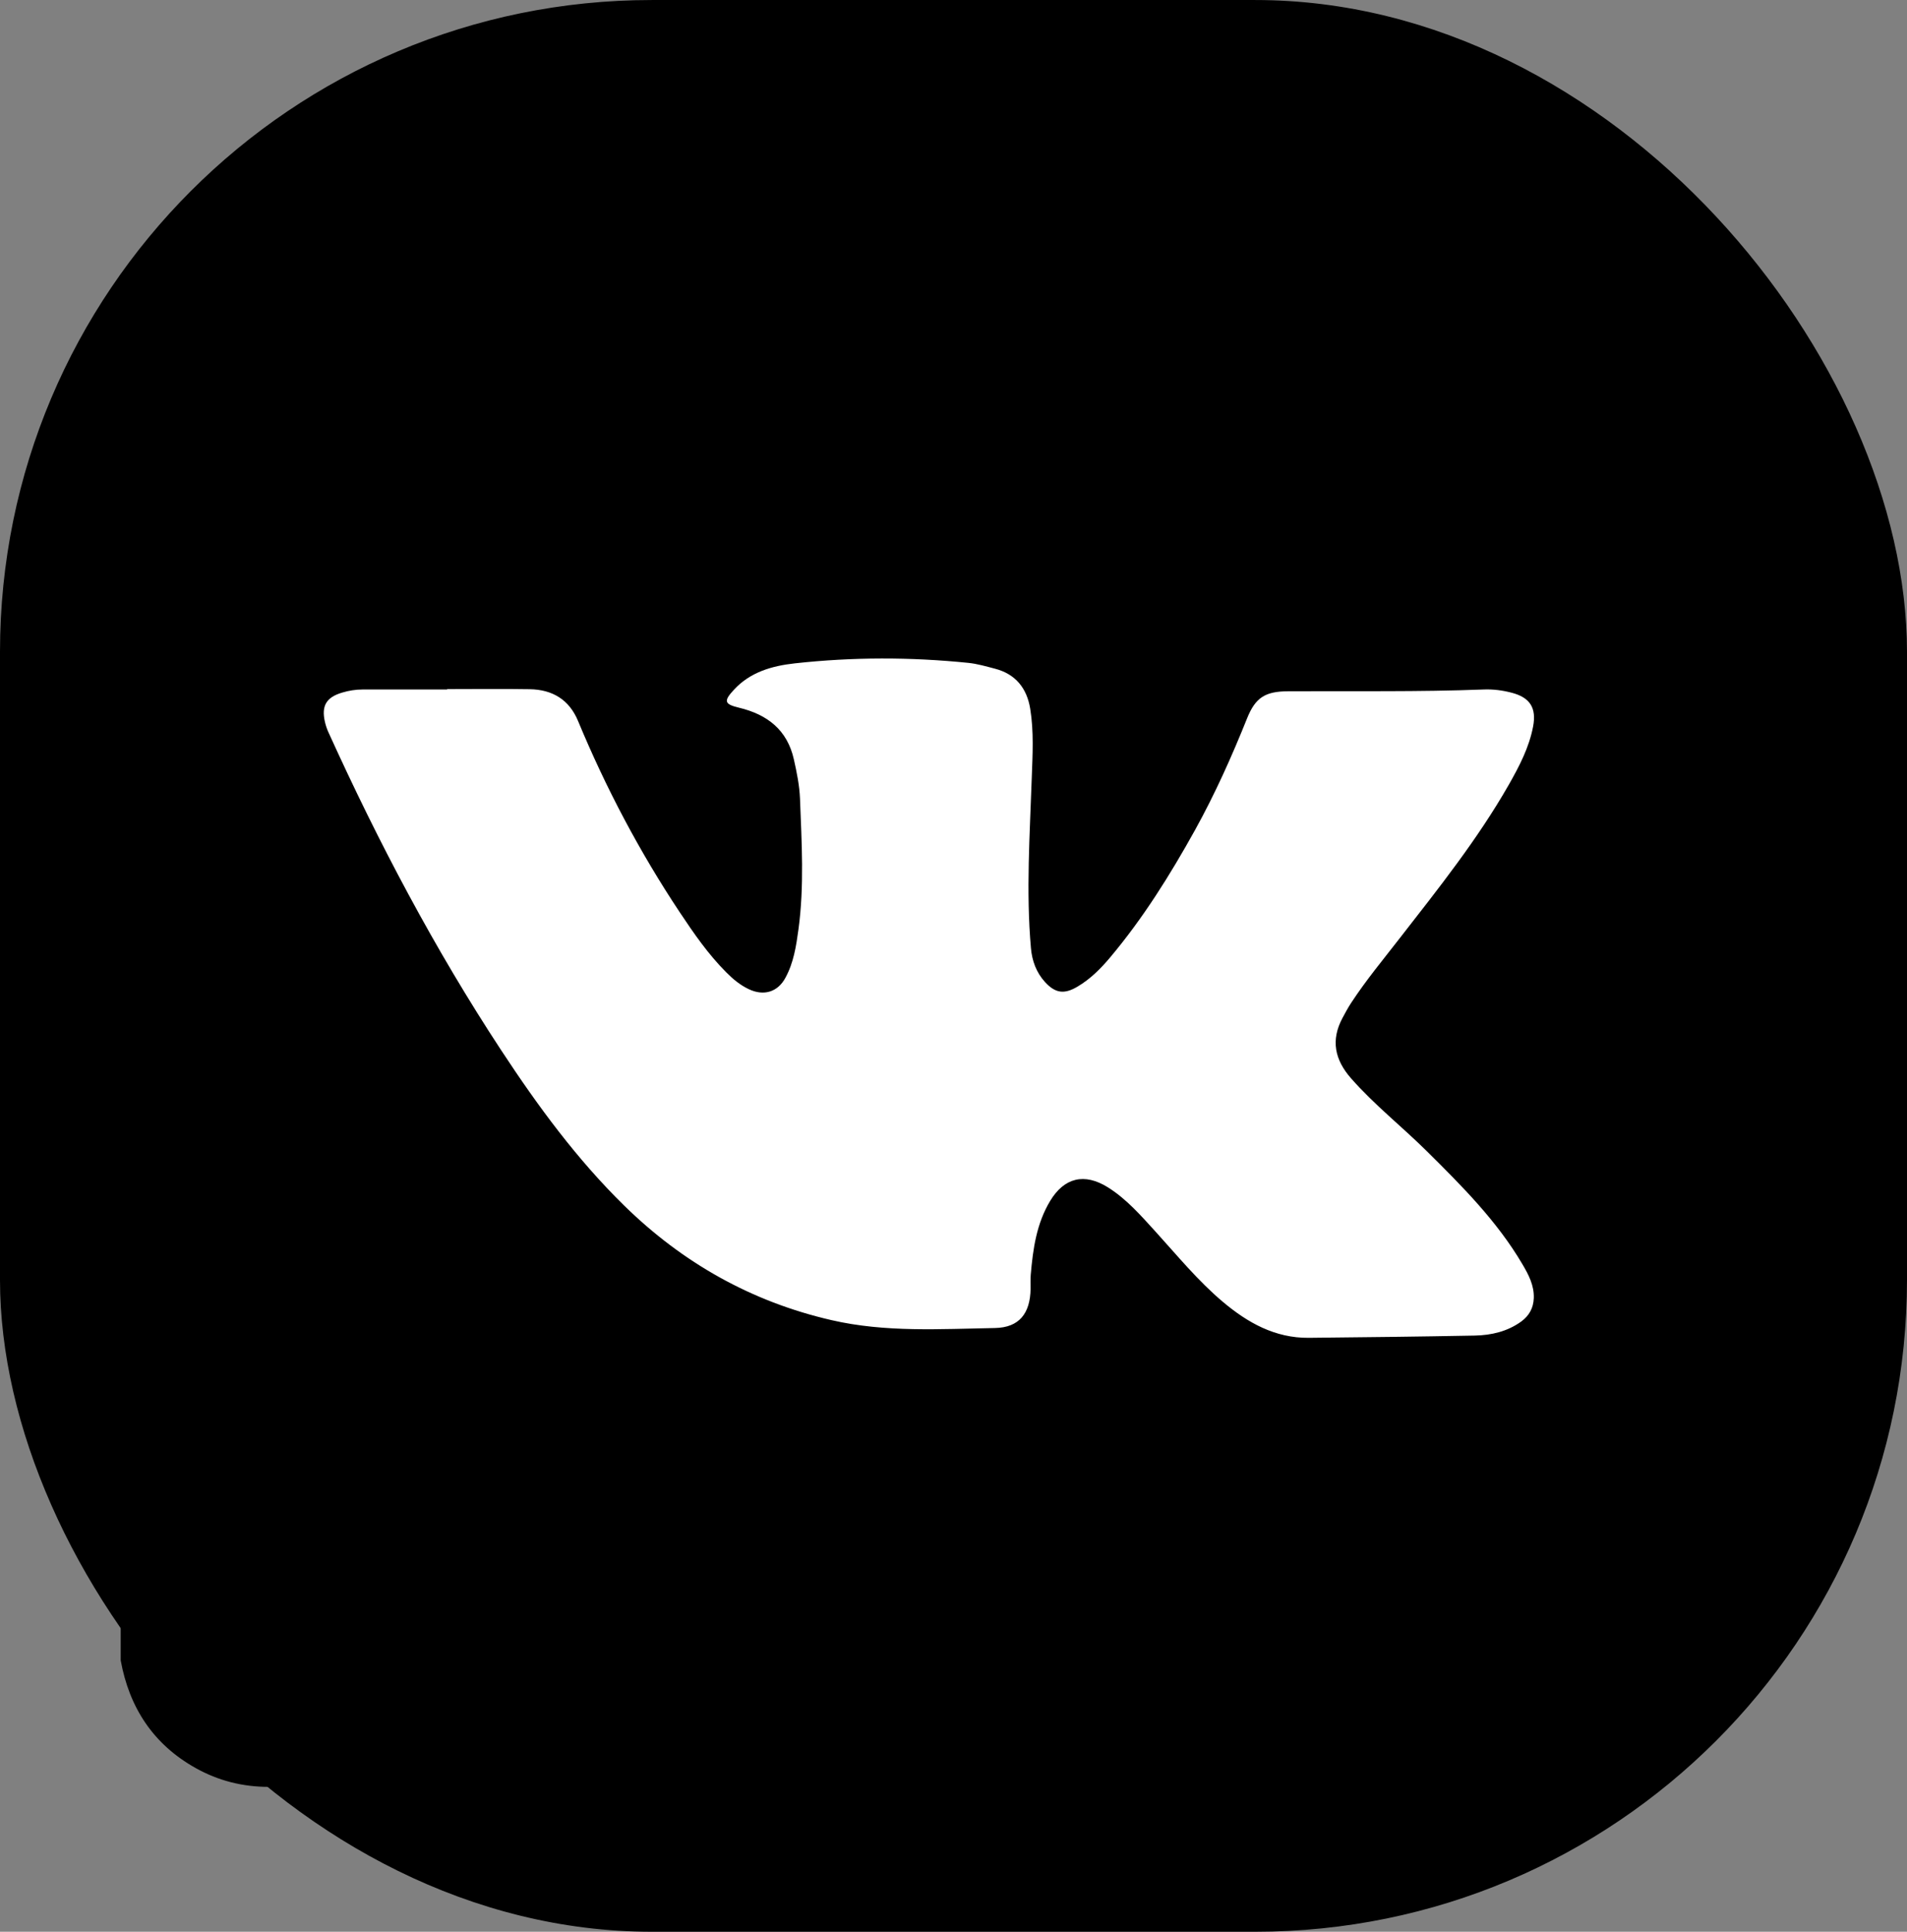 <svg width="79" height="80" viewBox="0 0 79 80" fill="none" xmlns="http://www.w3.org/2000/svg">
<rect x="0" y="0" width="79" height="80" fill="#808080" stroke="none"/>
<rect y="0.001" width="79" height="80" rx="27" fill="black"/>
<rect x="12" y="10.001" width="58" height="60" rx="27" fill="white"/>
<path d="M10.355 8.001C29.133 8.001 47.908 8.001 66.686 8.001C66.758 8.016 66.83 8.034 66.905 8.049C69.86 8.566 72 11.075 72 14.041C72 32.007 72 49.976 72 67.942C72 71.302 69.26 73.997 65.853 73.997C47.614 73.997 29.371 73.997 11.132 74.001C10.049 74.001 9.042 73.745 8.11 73.224C6.343 72.239 5.355 70.711 5 68.763V13.276C5.177 12.094 5.623 11.03 6.419 10.12C7.461 8.923 8.774 8.22 10.355 8.001ZM18.525 28.543C18.525 28.543 18.525 28.55 18.525 28.554C17.359 28.554 16.193 28.554 15.027 28.554C14.74 28.554 14.457 28.598 14.185 28.68C13.518 28.873 13.306 29.23 13.461 29.899C13.495 30.041 13.54 30.182 13.601 30.316C15.672 34.88 18.008 39.308 20.771 43.508C22.276 45.798 23.895 48.006 25.865 49.935C28.273 52.292 31.119 53.906 34.443 54.671C36.681 55.188 38.957 55.039 41.217 54.998C42.225 54.98 42.678 54.389 42.693 53.378C42.693 53.181 42.685 52.987 42.7 52.79C42.791 51.727 42.938 50.675 43.504 49.735C44.089 48.764 44.927 48.568 45.893 49.17C46.666 49.653 47.259 50.337 47.863 50.999C48.772 51.998 49.629 53.05 50.67 53.924C51.689 54.779 52.822 55.418 54.218 55.404C56.512 55.381 58.803 55.355 61.097 55.311C61.784 55.296 62.449 55.143 63.022 54.727C63.35 54.485 63.524 54.169 63.539 53.761C63.558 53.233 63.324 52.79 63.067 52.355C62.018 50.571 60.565 49.118 59.105 47.672C58.075 46.653 56.927 45.75 55.965 44.653C55.293 43.887 55.124 43.073 55.614 42.159C55.731 41.943 55.844 41.728 55.98 41.523C56.592 40.59 57.309 39.728 57.992 38.847C59.592 36.791 61.215 34.758 62.509 32.49C62.939 31.732 63.343 30.962 63.509 30.096C63.66 29.312 63.381 28.881 62.607 28.684C62.233 28.587 61.852 28.539 61.467 28.554C58.765 28.658 56.063 28.613 53.361 28.628C52.414 28.632 52.01 28.885 51.663 29.747C51.029 31.327 50.335 32.877 49.508 34.371C48.478 36.226 47.357 38.025 45.983 39.657C45.595 40.118 45.168 40.546 44.64 40.858C44.093 41.185 43.719 41.14 43.289 40.668C42.927 40.27 42.753 39.784 42.708 39.267C42.5 36.914 42.663 34.557 42.742 32.204C42.776 31.253 42.832 30.297 42.678 29.353C42.542 28.513 42.081 27.914 41.21 27.691C40.851 27.598 40.489 27.491 40.123 27.453C37.723 27.208 35.322 27.208 32.926 27.472C31.983 27.576 31.073 27.833 30.398 28.572C29.971 29.033 30.005 29.163 30.613 29.308C31.794 29.591 32.617 30.234 32.888 31.453C33.009 31.992 33.119 32.531 33.141 33.078C33.209 34.88 33.322 36.687 33.077 38.49C32.983 39.181 32.877 39.873 32.537 40.494C32.217 41.088 31.639 41.259 31.02 40.966C30.658 40.795 30.356 40.542 30.077 40.259C29.333 39.512 28.741 38.654 28.164 37.787C26.495 35.278 25.096 32.628 23.945 29.855C23.578 28.974 22.884 28.557 21.944 28.543C20.805 28.524 19.661 28.539 18.521 28.539L18.525 28.543Z" fill="black"/>
</svg>

